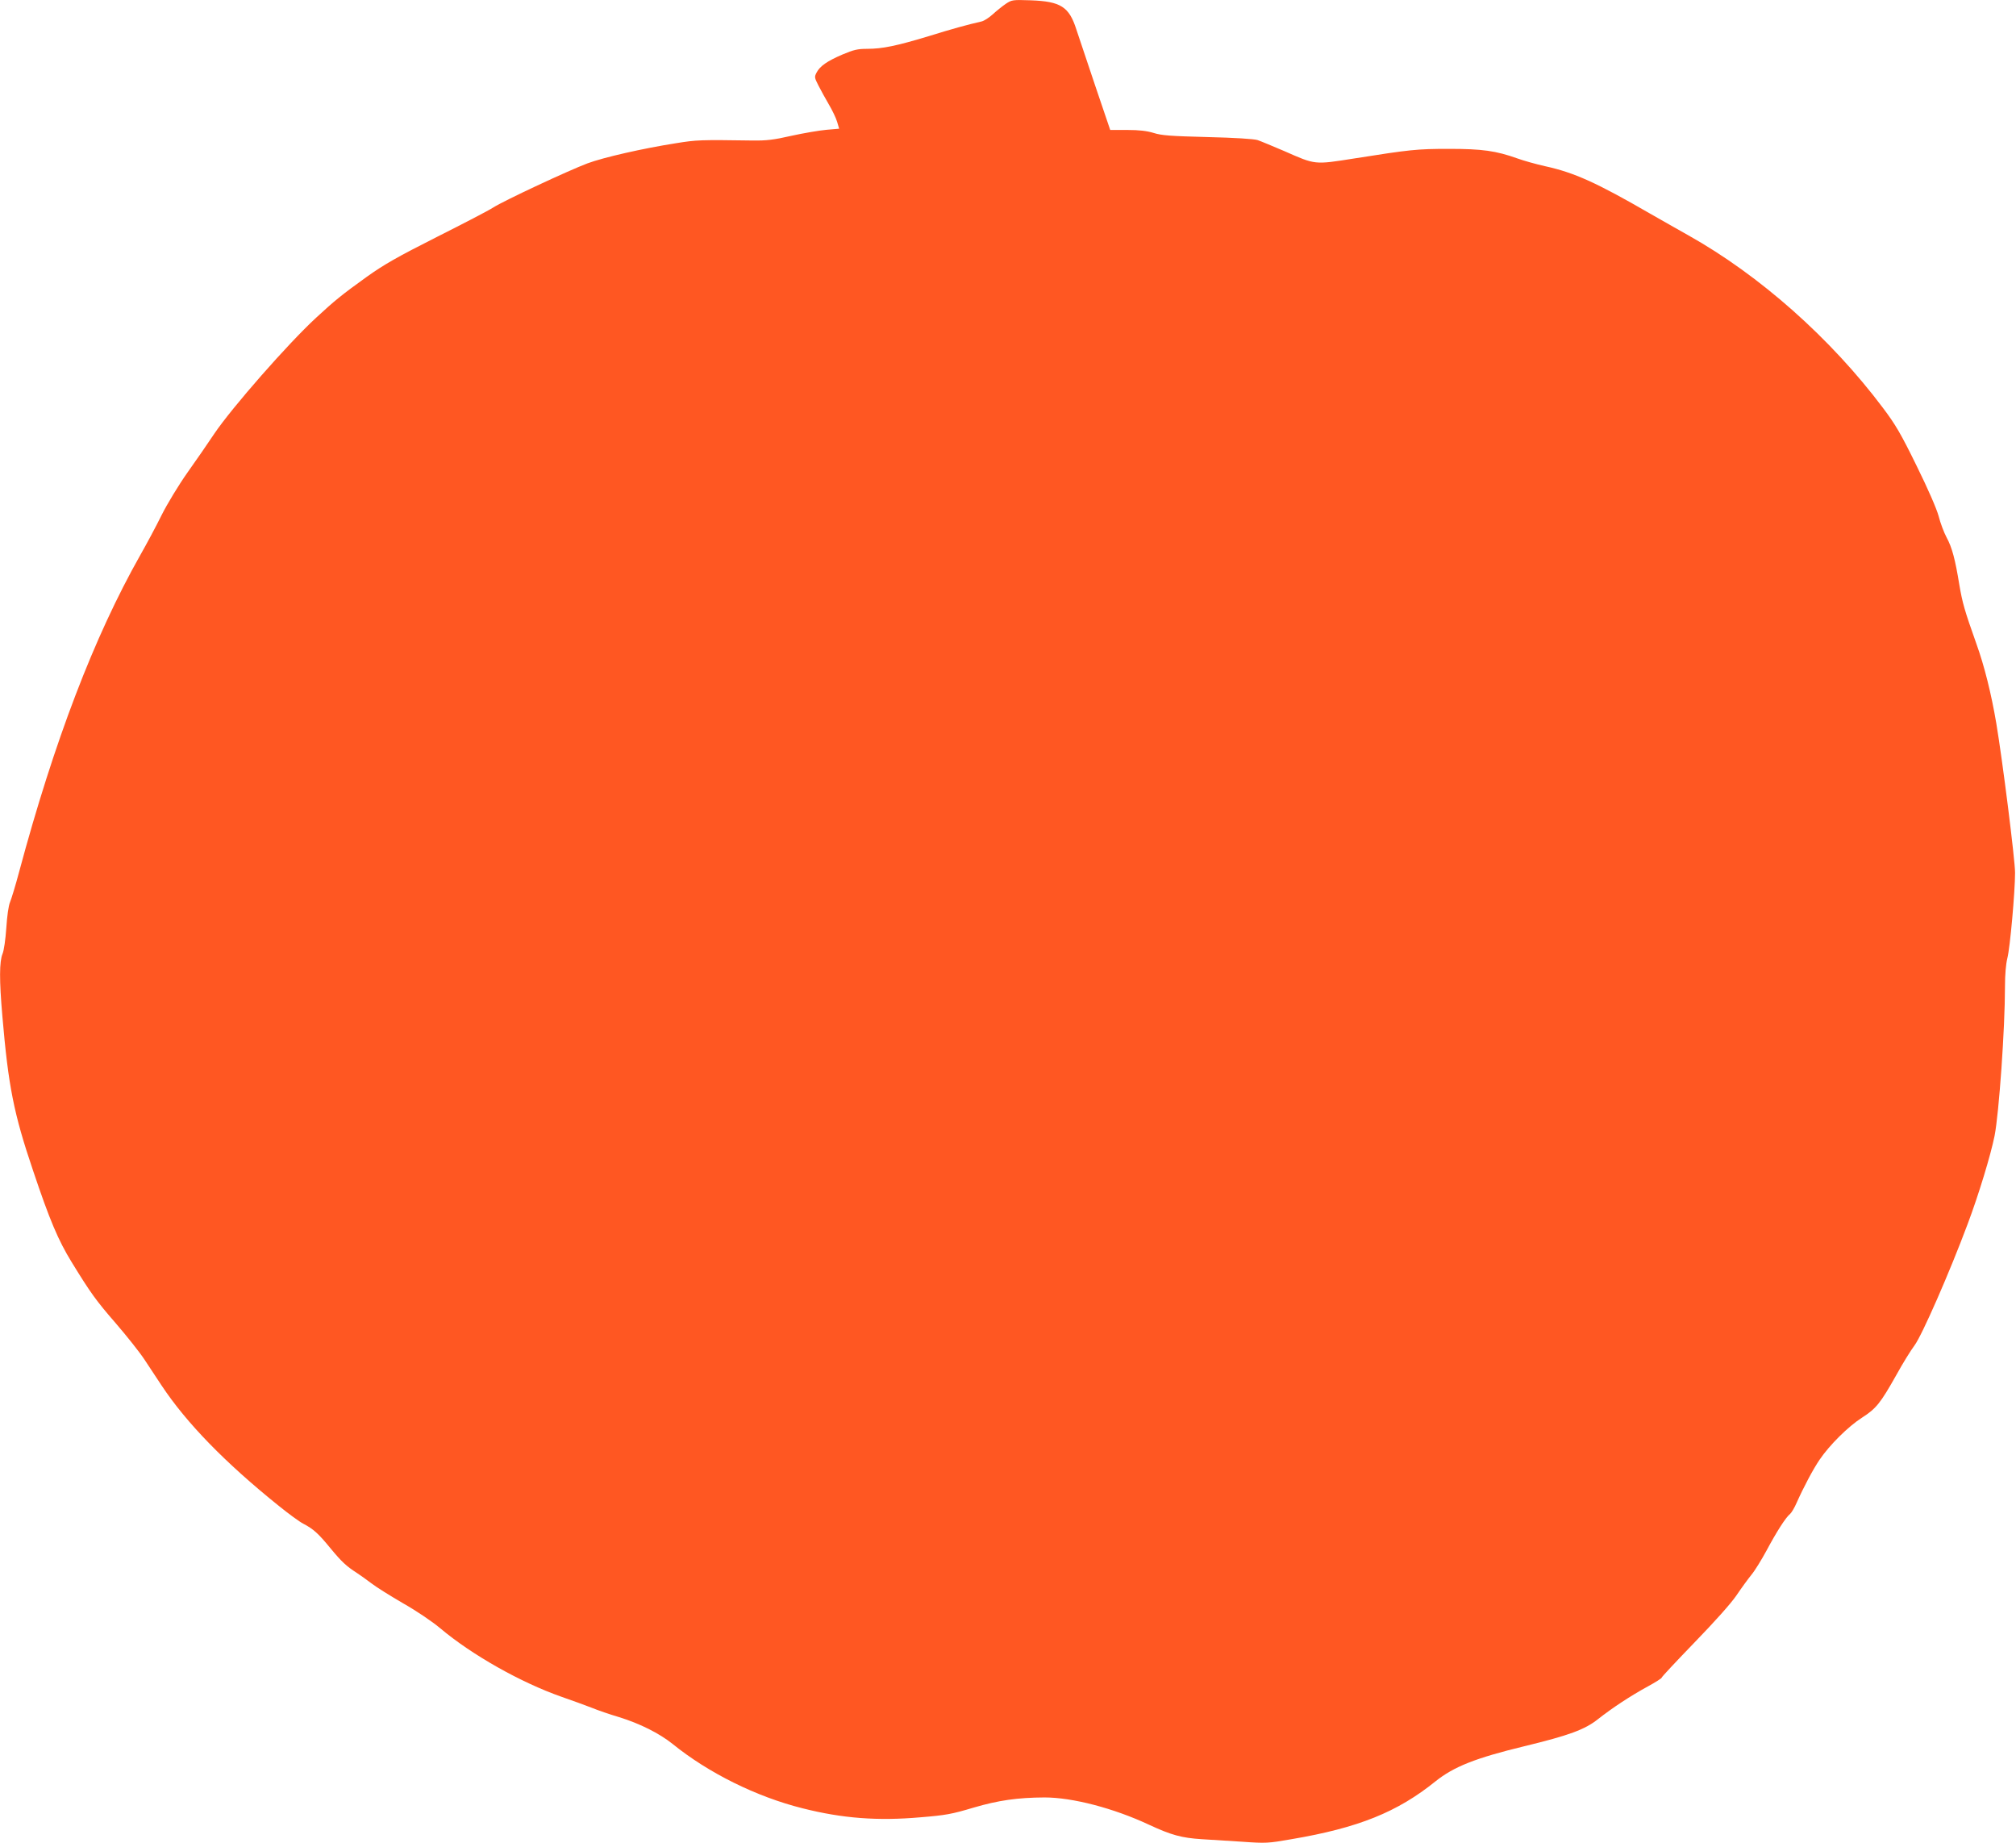 <?xml version="1.0" standalone="no"?>
<!DOCTYPE svg PUBLIC "-//W3C//DTD SVG 20010904//EN"
 "http://www.w3.org/TR/2001/REC-SVG-20010904/DTD/svg10.dtd">
<svg version="1.0" xmlns="http://www.w3.org/2000/svg"
 width="1280pt" height="1170pt" viewBox="0 0 1280 1170"
 preserveAspectRatio="xMidYMid meet">
<g transform="translate(0,1170) scale(0.1,-0.1)"
fill="#ff5722" stroke="none">
<path d="M6385 11675 c-22 -15 -59 -45 -82 -66 -23 -21 -54 -41 -70 -45 -88
-20 -187 -47 -338 -94 -202 -61 -292 -80 -389 -80 -61 0 -86 -6 -157 -36 -98
-42 -143 -74 -164 -114 -15 -28 -14 -33 11 -82 15 -29 44 -83 66 -120 22 -37
46 -87 53 -111 l13 -44 -81 -7 c-45 -4 -145 -21 -222 -38 -113 -26 -160 -31
-245 -30 -334 5 -358 4 -487 -17 -211 -33 -461 -90 -563 -128 -122 -46 -529
-236 -598 -280 -29 -19 -191 -103 -360 -188 -251 -127 -332 -173 -443 -252
-160 -115 -204 -151 -322 -260 -178 -164 -535 -571 -647 -737 -37 -56 -113
-166 -170 -246 -57 -81 -129 -200 -164 -270 -34 -69 -95 -183 -136 -255 -292
-516 -546 -1180 -769 -2011 -22 -83 -48 -168 -57 -190 -10 -23 -19 -89 -24
-165 -5 -73 -15 -143 -24 -164 -20 -48 -21 -166 -1 -395 38 -445 72 -618 195
-981 105 -313 159 -441 245 -581 121 -197 155 -244 280 -388 69 -80 151 -183
182 -230 31 -47 80 -121 109 -165 158 -238 403 -490 744 -764 63 -51 133 -102
155 -113 65 -34 96 -62 173 -156 71 -86 101 -114 168 -157 17 -11 58 -40 91
-65 32 -25 124 -82 203 -128 83 -47 184 -115 235 -158 202 -170 513 -345 770
-435 66 -23 152 -54 190 -69 39 -16 117 -43 175 -60 133 -41 256 -103 340
-170 227 -184 533 -336 826 -409 253 -64 476 -81 749 -57 159 13 198 20 335
61 160 47 280 64 452 65 177 0 439 -68 665 -174 140 -65 206 -83 333 -91 52
-3 167 -10 255 -16 154 -11 166 -10 315 16 425 72 672 172 914 367 116 93 254
148 564 223 285 69 385 106 468 172 90 71 207 148 317 208 48 26 87 51 87 55
0 5 94 105 208 223 130 134 230 246 266 298 31 46 74 105 95 131 22 26 65 96
97 155 63 118 122 211 150 233 9 8 28 40 41 70 44 99 105 214 146 274 63 93
182 211 268 266 92 59 118 92 220 273 39 71 91 155 115 187 48 65 224 467 337
770 70 186 146 436 171 560 28 143 66 680 66 947 0 78 6 143 15 180 17 63 49
422 49 543 0 82 -80 716 -119 948 -32 189 -76 365 -126 504 -76 214 -89 260
-109 377 -26 160 -46 236 -81 300 -16 30 -39 90 -50 134 -13 48 -68 174 -140
320 -100 204 -134 262 -214 368 -331 441 -782 841 -1235 1095 -47 26 -157 89
-245 139 -337 195 -481 260 -665 300 -58 13 -136 35 -175 49 -137 49 -224 61
-435 61 -204 0 -248 -5 -602 -61 -255 -40 -244 -41 -444 47 -73 31 -149 63
-170 70 -24 7 -144 15 -319 19 -232 6 -290 10 -340 26 -43 13 -91 19 -168 19
l-108 0 -95 280 c-52 154 -106 315 -120 358 -46 144 -99 178 -289 185 -117 4
-121 3 -160 -23z"/>
</g>
</svg>
